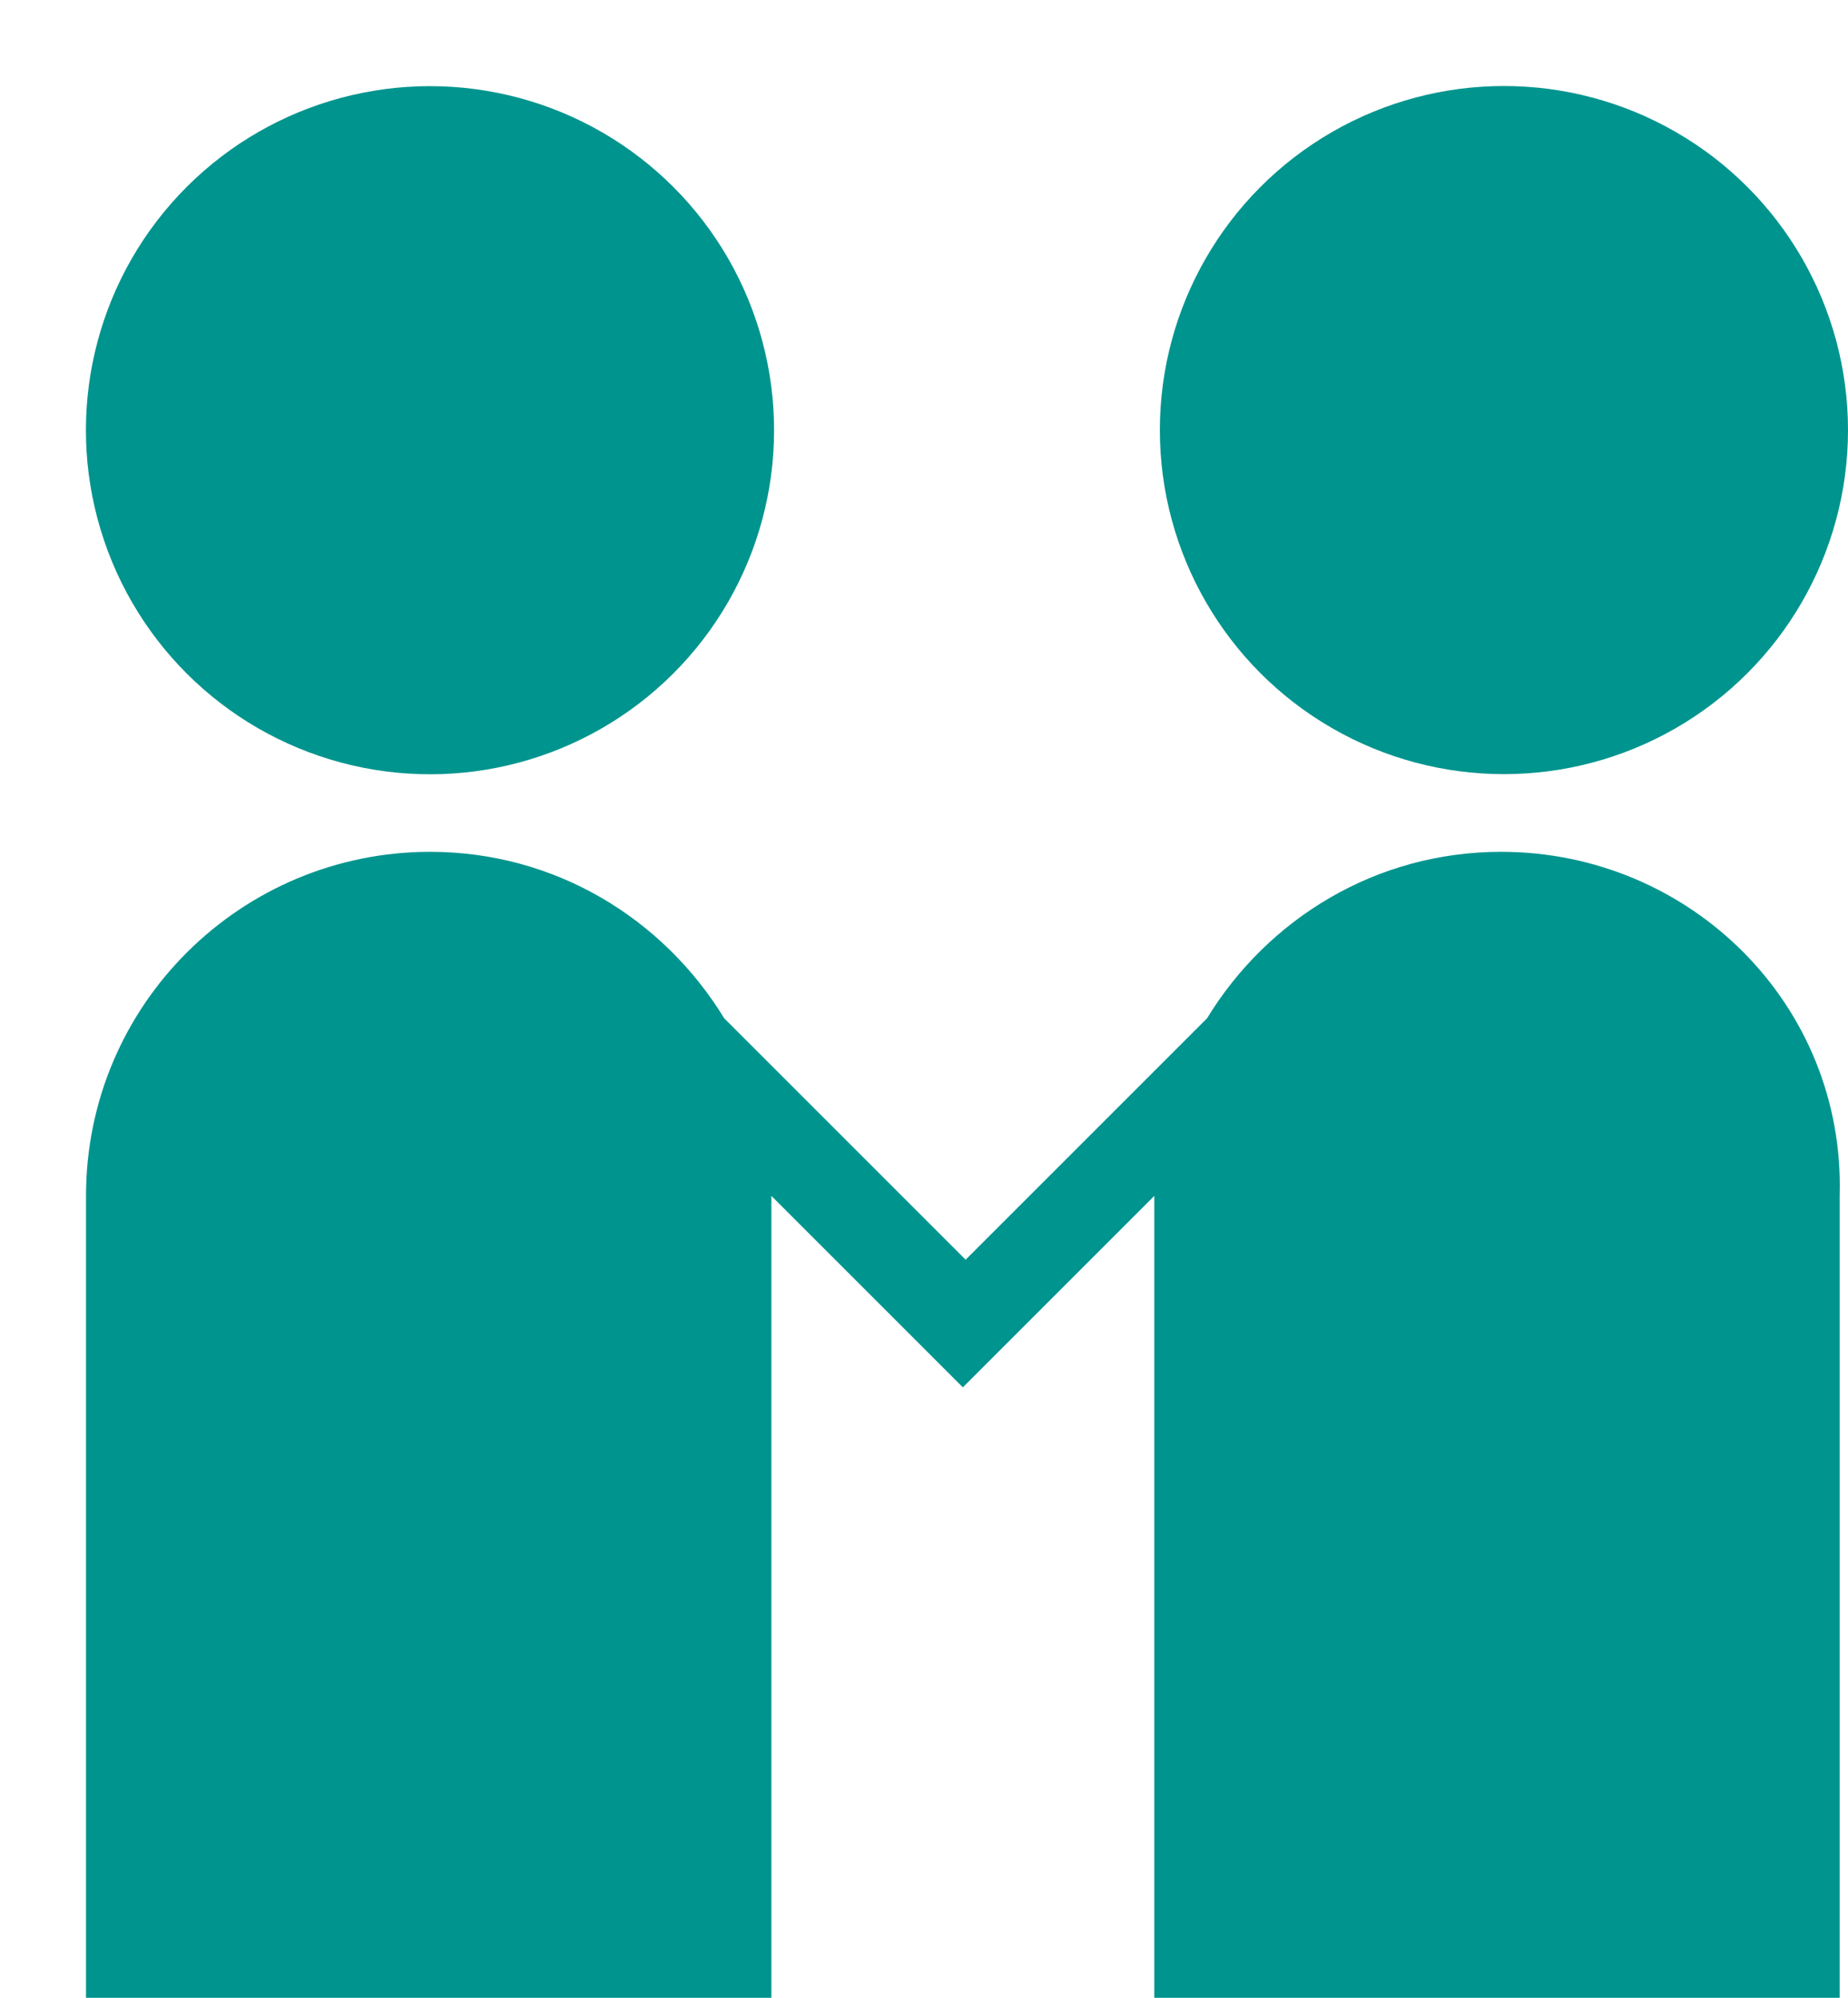 <svg xmlns="http://www.w3.org/2000/svg" xmlns:xlink="http://www.w3.org/1999/xlink" fill="#000000" height="72" preserveAspectRatio="xMidYMid meet" version="1" viewBox="-3.1 -3.1 66.6 72.0" width="66.6" zoomAndPan="magnify"><g fill="#00948e" id="change1_1"><circle cx="12.4" cy="12.4" fill="inherit" r="12.4" transform="rotate(-16.843 12.415 12.414)"/><path d="M51,27.6c-4.5,0-8.4,2.4-10.6,6l-8.7,8.7L23,33.6c-2.2-3.6-6.1-6-10.6-6h0C5.6,27.6,0,33.1,0,40v28.9h24.7 V40c0,0,0,0,0,0l6.9,6.9l0,0l0,0l6.9-6.9c0,0,0,0,0,0v28.9h24.7V40C63.4,33.1,57.8,27.6,51,27.6z" fill="inherit"/><circle cx="51.1" cy="12.4" fill="inherit" r="12.4"/></g><script xmlns=""/></svg>